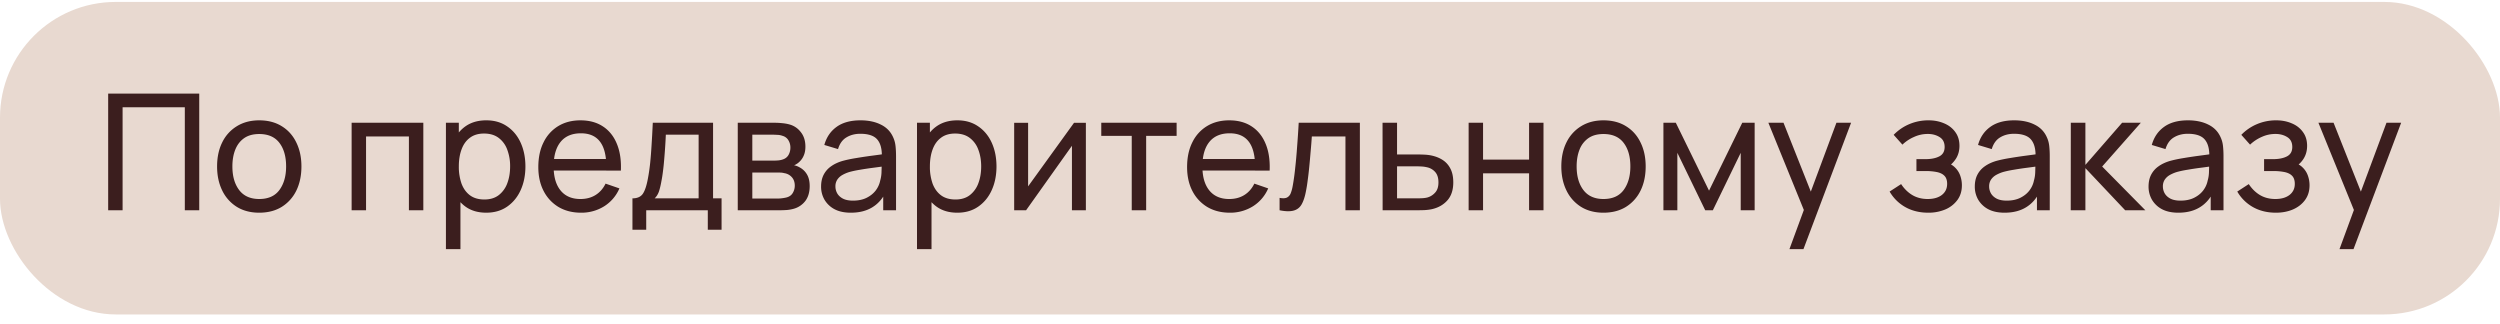 <?xml version="1.0" encoding="UTF-8"?> <svg xmlns="http://www.w3.org/2000/svg" width="216" height="28" fill="none"><rect width="216" height="27" y=".167" fill="#E8D9D0" rx="10"></rect><path fill="#3B1E1E" d="M9.346 18.167V8.087h7.868v10.08h-1.246V9.27h-5.376v8.897zm13.05.21q-1.127 0-1.946-.511a3.4 3.4 0 0 1-1.253-1.414q-.44-.903-.44-2.072 0-1.19.447-2.086a3.33 3.33 0 0 1 1.267-1.393q.82-.504 1.925-.504 1.134 0 1.953.511.82.504 1.253 1.407.441.896.441 2.065 0 1.183-.44 2.086a3.4 3.4 0 0 1-1.26 1.407q-.82.504-1.947.504m0-1.183q1.177 0 1.75-.784.574-.785.574-2.03 0-1.281-.58-2.037-.582-.763-1.744-.763-.79 0-1.302.357-.51.357-.763.987-.252.63-.252 1.456 0 1.274.588 2.044t1.73.77m7.984.973v-7.56h6.195v7.56H35.33V11.79h-3.703v6.377zm11.628.21q-1.065 0-1.792-.525-.728-.532-1.106-1.435-.371-.91-.371-2.037 0-1.14.37-2.044.379-.903 1.107-1.421.735-.518 1.799-.518 1.05 0 1.806.525.762.518 1.169 1.421.405.903.406 2.037 0 1.134-.406 2.037t-1.17 1.435q-.755.525-1.812.525m-3.48 3.15v-10.92h1.114v5.565h.14v5.355zm3.326-4.291q.749 0 1.239-.378a2.3 2.3 0 0 0 .735-1.022q.245-.651.245-1.456a4 4 0 0 0-.245-1.442 2.2 2.2 0 0 0-.742-1.022q-.498-.378-1.267-.378-.735 0-1.218.364-.484.357-.721 1.001-.238.637-.238 1.477a4.4 4.4 0 0 0 .23 1.477q.24.645.729 1.015.49.364 1.253.364m8.352 1.141q-1.112 0-1.946-.49a3.43 3.43 0 0 1-1.288-1.379q-.462-.889-.462-2.072 0-1.239.455-2.142a3.33 3.33 0 0 1 1.267-1.4q.819-.497 1.918-.497 1.14 0 1.94.525.804.526 1.203 1.498.406.973.35 2.317h-1.26v-.448q-.021-1.394-.567-2.079-.546-.693-1.624-.693-1.154 0-1.757.742-.602.742-.602 2.128 0 1.337.602 2.072t1.715.735q.75 0 1.302-.343.553-.343.868-.987l1.197.413a3.4 3.4 0 0 1-1.33 1.554 3.7 3.7 0 0 1-1.98.546m-2.793-3.64v-1.001H53v1.001zm7.229 5.11v-2.709q.637 0 .91-.413.273-.42.44-1.379.112-.601.183-1.288.07-.686.119-1.526.056-.847.105-1.925h5.208v6.531h.735v2.709h-1.19v-1.68h-5.32v1.68zm1.918-2.709h3.8v-5.502h-2.834a48 48 0 0 1-.14 2.121q-.042.54-.105 1.022-.057.476-.133.854-.092.525-.21.889-.12.364-.378.616m7.18 1.029v-7.56h3.22q.285 0 .616.035.336.029.609.105.61.16 1 .665.4.496.4 1.26 0 .427-.133.742-.126.315-.364.546a1.5 1.5 0 0 1-.483.322q.245.042.497.189.398.218.623.609.23.392.23 1.001 0 .77-.37 1.274a1.9 1.9 0 0 1-1.022.686 3.2 3.2 0 0 1-.602.105q-.33.021-.637.021zM65 17.152h2.254q.147 0 .35-.028.21-.028.37-.07.364-.104.526-.392.168-.287.168-.623 0-.448-.252-.728a1.08 1.08 0 0 0-.651-.35 1.4 1.4 0 0 0-.322-.049 7 7 0 0 0-.301-.007H65zm0-3.276h1.876q.195 0 .413-.021.216-.028.378-.091a.84.84 0 0 0 .469-.392q.153-.28.154-.609a1.2 1.2 0 0 0-.168-.637.84.84 0 0 0-.497-.385 1.5 1.5 0 0 0-.504-.091 9 9 0 0 0-.35-.014H65zm8.51 4.501q-.846 0-1.42-.308a2.2 2.2 0 0 1-.861-.826 2.25 2.25 0 0 1-.287-1.12q0-.596.224-1.029.23-.441.644-.728.413-.294.987-.462.539-.147 1.204-.252.671-.112 1.358-.203.686-.09 1.28-.175l-.447.259q.021-1.008-.406-1.491-.42-.483-1.456-.483-.686 0-1.204.315-.51.307-.721 1.008l-1.183-.357q.273-.994 1.057-1.561t2.065-.567q1.029 0 1.764.371.743.364 1.064 1.106.16.35.203.763.042.405.042.854v4.676H76.31v-1.813l.259.168q-.427.916-1.197 1.386-.764.47-1.862.469m.19-1.043q.672 0 1.162-.238.496-.245.798-.637.3-.399.392-.868a2.9 2.9 0 0 0 .112-.777q.014-.434.014-.665l.434.189q-.609.084-1.197.161a27 27 0 0 0-1.113.168q-.525.084-.945.203-.31.098-.581.252a1.3 1.3 0 0 0-.434.399 1.04 1.04 0 0 0-.161.595q0 .307.154.588.16.28.49.455.336.175.875.175m9.009 1.043q-1.065 0-1.792-.525-.728-.532-1.106-1.435-.371-.91-.371-2.037 0-1.14.37-2.044.379-.903 1.107-1.421.735-.518 1.799-.518 1.05 0 1.806.525.762.518 1.169 1.421.405.903.406 2.037 0 1.134-.406 2.037-.405.903-1.17 1.435-.755.525-1.812.525m-3.48 3.15v-10.92h1.114v5.565h.14v5.355zm3.326-4.291q.75 0 1.239-.378a2.3 2.3 0 0 0 .735-1.022q.245-.651.245-1.456 0-.798-.245-1.442a2.2 2.2 0 0 0-.742-1.022q-.498-.378-1.267-.378-.735 0-1.218.364-.483.357-.721 1.001-.238.637-.238 1.477a4.4 4.4 0 0 0 .23 1.477q.24.645.729 1.015.49.364 1.253.364m11.264-6.629v7.56h-1.204v-5.572l-3.962 5.572h-1.029v-7.56h1.204v5.495l3.97-5.495zm3.963 7.56v-6.426H95.15v-1.134h6.51v1.134h-2.632v6.426zm8.479.21q-1.113 0-1.946-.49a3.43 3.43 0 0 1-1.288-1.379q-.462-.889-.462-2.072 0-1.239.455-2.142a3.33 3.33 0 0 1 1.267-1.4q.819-.497 1.918-.497 1.141 0 1.939.525.805.526 1.204 1.498.406.973.35 2.317h-1.26v-.448q-.021-1.394-.567-2.079-.546-.693-1.624-.693-1.155 0-1.757.742t-.602 2.128q0 1.337.602 2.072t1.715.735q.748 0 1.302-.343.553-.343.868-.987l1.197.413a3.4 3.4 0 0 1-1.33 1.554 3.7 3.7 0 0 1-1.981.546m-2.793-3.64v-1.001h5.586v1.001zm7.088 3.43v-1.071q.42.077.637-.028a.68.68 0 0 0 .329-.385q.113-.28.182-.7.12-.665.203-1.484.092-.819.161-1.792a91 91 0 0 0 .14-2.1h5.285v7.56h-1.246V11.79h-2.905q-.042.644-.105 1.323-.056.68-.119 1.323-.062.637-.14 1.19a12 12 0 0 1-.154.945q-.132.686-.371 1.099-.237.406-.686.525-.447.126-1.211-.028m8.903 0-.007-7.56h1.253v2.737h1.631q.33 0 .672.014.343.014.595.063.588.112 1.029.392t.686.763q.246.476.245 1.183 0 .98-.511 1.554-.504.567-1.323.756-.28.063-.644.084-.357.014-.679.014zm1.246-1.029h1.722q.21 0 .469-.014a2.2 2.2 0 0 0 .462-.07 1.4 1.4 0 0 0 .637-.413q.287-.308.287-.882 0-.58-.28-.896a1.3 1.3 0 0 0-.721-.413 2.5 2.5 0 0 0-.427-.063 7 7 0 0 0-.427-.014h-1.722zm6.185 1.029v-7.56h1.246v3.185h3.976v-3.185h1.246v7.56h-1.246v-3.192h-3.976v3.192zm11.649.21q-1.127 0-1.946-.511a3.4 3.4 0 0 1-1.253-1.414q-.441-.903-.441-2.072 0-1.19.448-2.086a3.34 3.34 0 0 1 1.267-1.393q.82-.504 1.925-.504 1.134 0 1.953.511.82.504 1.253 1.407.441.896.441 2.065 0 1.183-.441 2.086a3.4 3.4 0 0 1-1.26 1.407q-.82.504-1.946.504m0-1.183q1.176 0 1.75-.784.574-.785.574-2.03 0-1.281-.581-2.037-.58-.763-1.743-.763-.79 0-1.302.357a2.14 2.14 0 0 0-.763.987q-.252.63-.252 1.456 0 1.274.588 2.044t1.729.77m5.181.973v-7.56h1.071l2.87 5.866 2.87-5.866h1.071v7.56h-1.204v-4.963l-2.408 4.963h-.658l-2.408-4.963v4.963zm10.887 3.36 1.463-3.976.021 1.176-3.304-8.12h1.309l2.59 6.531h-.448l2.429-6.531h1.267l-4.116 10.92zm11.995-3.15q-1.12 0-1.981-.483a3.6 3.6 0 0 1-1.358-1.344l.994-.644q.413.623.987.959.574.33 1.309.329.77 0 1.225-.35.455-.357.455-.959 0-.448-.224-.686t-.644-.329a4.8 4.8 0 0 0-1.001-.091h-.784V13.75h.777q.735 0 1.197-.238.462-.239.462-.812 0-.588-.434-.854-.427-.273-1.022-.273-.63 0-1.204.266a3.4 3.4 0 0 0-.987.658l-.756-.847q.588-.602 1.351-.924a4.2 4.2 0 0 1 1.673-.329q.728 0 1.33.259.609.252.966.749.364.49.364 1.197 0 .601-.28 1.071a2.5 2.5 0 0 1-.826.819l-.049-.441q.462.112.763.413.308.295.455.7.147.406.147.847 0 .743-.392 1.274a2.5 2.5 0 0 1-1.043.812 3.7 3.7 0 0 1-1.47.28m6.59 0q-.846 0-1.421-.308a2.2 2.2 0 0 1-.861-.826 2.25 2.25 0 0 1-.287-1.12q0-.596.224-1.029.231-.441.644-.728.414-.294.987-.462.54-.147 1.204-.252.672-.112 1.358-.203.687-.09 1.281-.175l-.448.259q.021-1.008-.406-1.491-.42-.483-1.456-.483-.685 0-1.204.315-.51.307-.721 1.008l-1.183-.357q.273-.994 1.057-1.561t2.065-.567q1.029 0 1.764.371.743.364 1.064 1.106.161.35.203.763.042.405.042.854v4.676h-1.106v-1.813l.259.168q-.426.916-1.197 1.386-.762.47-1.862.469m.189-1.043q.673 0 1.162-.238.498-.245.798-.637.302-.399.392-.868.106-.35.112-.777.014-.434.014-.665l.434.189q-.609.084-1.197.161a27 27 0 0 0-1.113.168q-.525.084-.945.203-.308.098-.581.252a1.3 1.3 0 0 0-.434.399 1.04 1.04 0 0 0-.161.595q0 .307.154.588.162.28.49.455.336.175.875.175m5.53.833.007-7.56h1.26v3.64l3.171-3.64h1.617l-3.339 3.78 3.731 3.78h-1.743l-3.437-3.64v3.64zm9.293.21q-.846 0-1.421-.308a2.2 2.2 0 0 1-.861-.826 2.25 2.25 0 0 1-.287-1.12q0-.596.224-1.029.231-.441.644-.728.414-.294.987-.462.54-.147 1.204-.252.672-.112 1.358-.203.687-.09 1.281-.175l-.448.259q.021-1.008-.406-1.491-.42-.483-1.456-.483-.685 0-1.204.315-.51.307-.721 1.008l-1.183-.357q.273-.994 1.057-1.561t2.065-.567q1.029 0 1.764.371.743.364 1.064 1.106.162.35.203.763.042.405.042.854v4.676h-1.106v-1.813l.259.168q-.426.916-1.197 1.386-.762.47-1.862.469m.189-1.043q.672 0 1.162-.238.498-.245.798-.637.302-.399.392-.868.105-.35.112-.777.015-.434.014-.665l.434.189q-.609.084-1.197.161a27 27 0 0 0-1.113.168q-.525.084-.945.203-.308.098-.581.252a1.3 1.3 0 0 0-.434.399 1.04 1.04 0 0 0-.161.595q0 .307.154.588.162.28.49.455.336.175.875.175m8.246 1.043q-1.12 0-1.981-.483a3.6 3.6 0 0 1-1.358-1.344l.994-.644q.414.623.987.959.574.33 1.309.329.77 0 1.225-.35.456-.357.455-.959 0-.448-.224-.686t-.644-.329a4.8 4.8 0 0 0-1.001-.091h-.784V13.75h.777q.735 0 1.197-.238.462-.239.462-.812 0-.588-.434-.854-.426-.273-1.022-.273-.63 0-1.204.266a3.5 3.5 0 0 0-.987.658l-.756-.847a4.1 4.1 0 0 1 1.351-.924 4.2 4.2 0 0 1 1.673-.329q.729 0 1.33.259.609.252.966.749.364.49.364 1.197 0 .601-.28 1.071t-.826.819l-.049-.441q.463.112.763.413.308.295.455.7.147.406.147.847 0 .743-.392 1.274-.384.524-1.043.812-.657.28-1.47.28m5.492 3.15 1.463-3.976.021 1.176-3.304-8.12h1.309l2.59 6.531h-.448l2.429-6.531h1.267l-4.116 10.92z"></path></svg> 